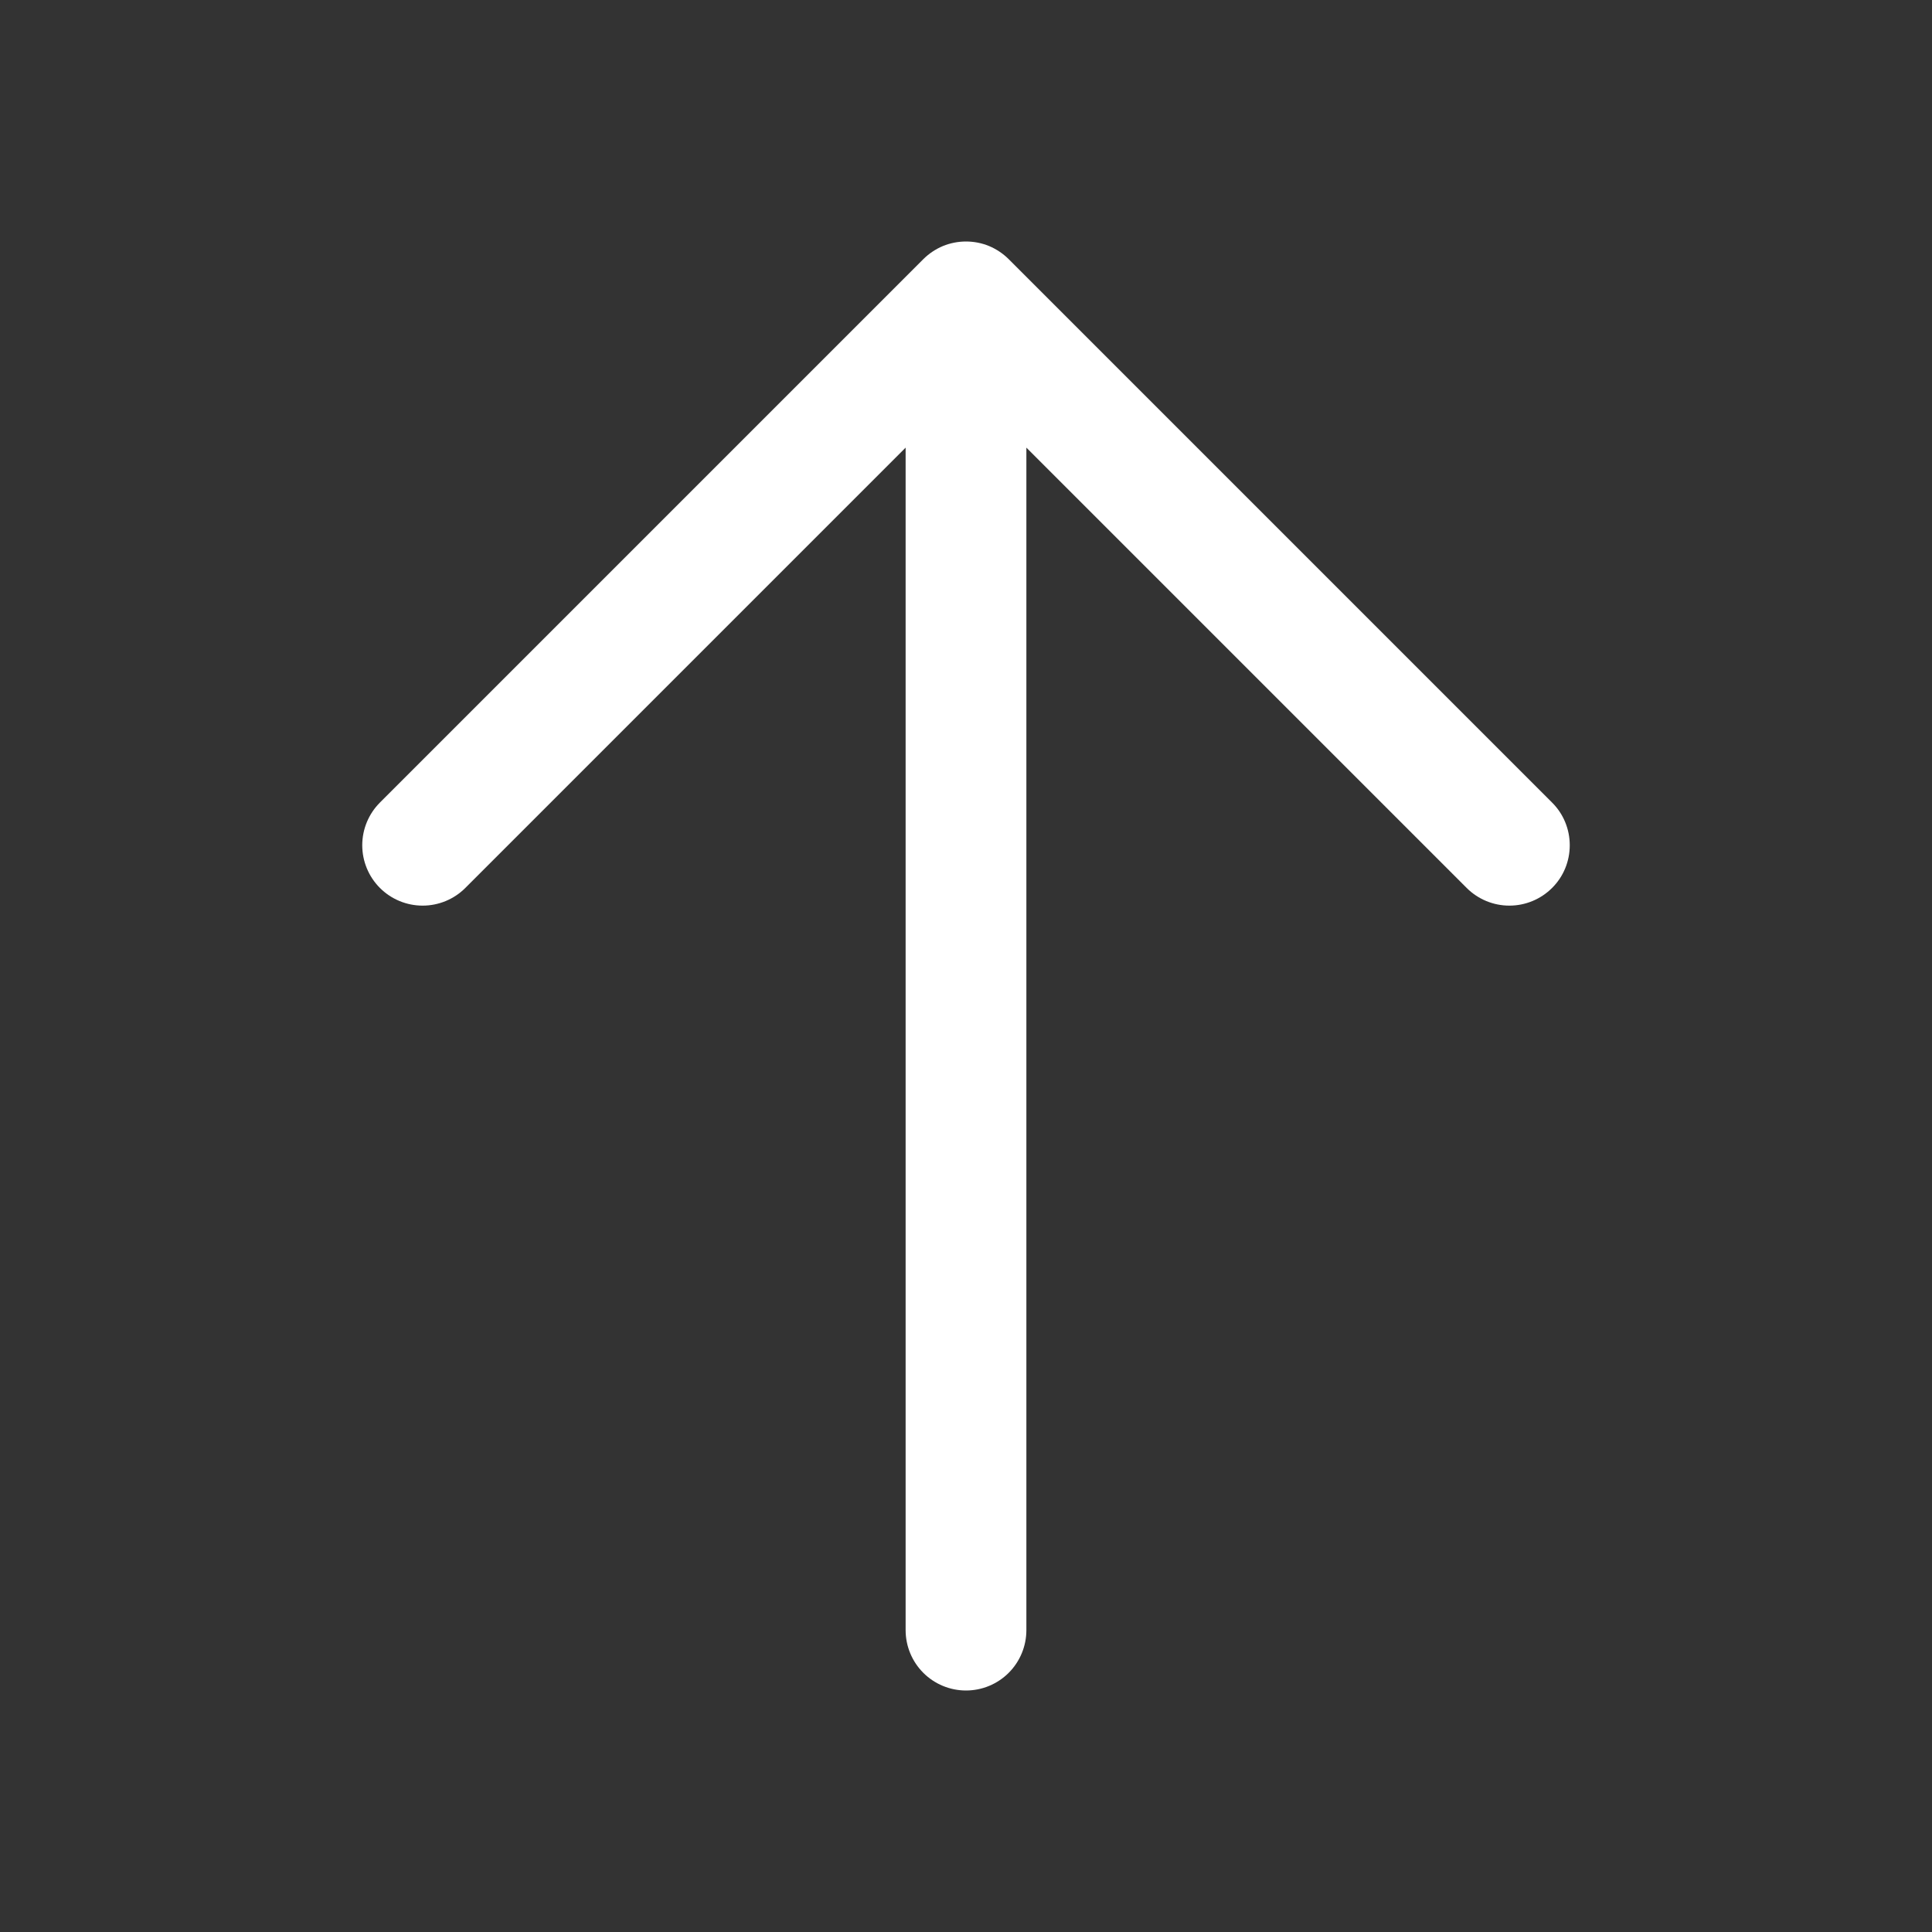 <svg width="20" height="20" viewBox="0 0 20 20" fill="none" xmlns="http://www.w3.org/2000/svg">
<rect x="0" y="0" width="20" height="20" fill="#333333" stroke="none"/>
<g id="ArrowDown">
<path id="Vector" d="M16.067 8.308L10.442 2.683C10.384 2.625 10.315 2.579 10.239 2.547C10.164 2.516 10.082 2.5 10 2.5C9.918 2.5 9.837 2.516 9.761 2.547C9.685 2.579 9.616 2.625 9.558 2.683L3.933 8.308C3.816 8.425 3.75 8.584 3.75 8.75C3.75 8.916 3.816 9.075 3.933 9.192C4.05 9.309 4.209 9.375 4.375 9.375C4.541 9.375 4.7 9.309 4.817 9.192L9.375 4.634V16.875C9.375 17.041 9.441 17.2 9.558 17.317C9.675 17.434 9.834 17.5 10 17.5C10.166 17.5 10.325 17.434 10.442 17.317C10.559 17.2 10.625 17.041 10.625 16.875V4.634L15.183 9.192C15.3 9.309 15.459 9.375 15.625 9.375C15.791 9.375 15.95 9.309 16.067 9.192C16.185 9.075 16.25 8.916 16.25 8.75C16.25 8.584 16.185 8.425 16.067 8.308Z" fill="white"/>
</g>
</svg>
